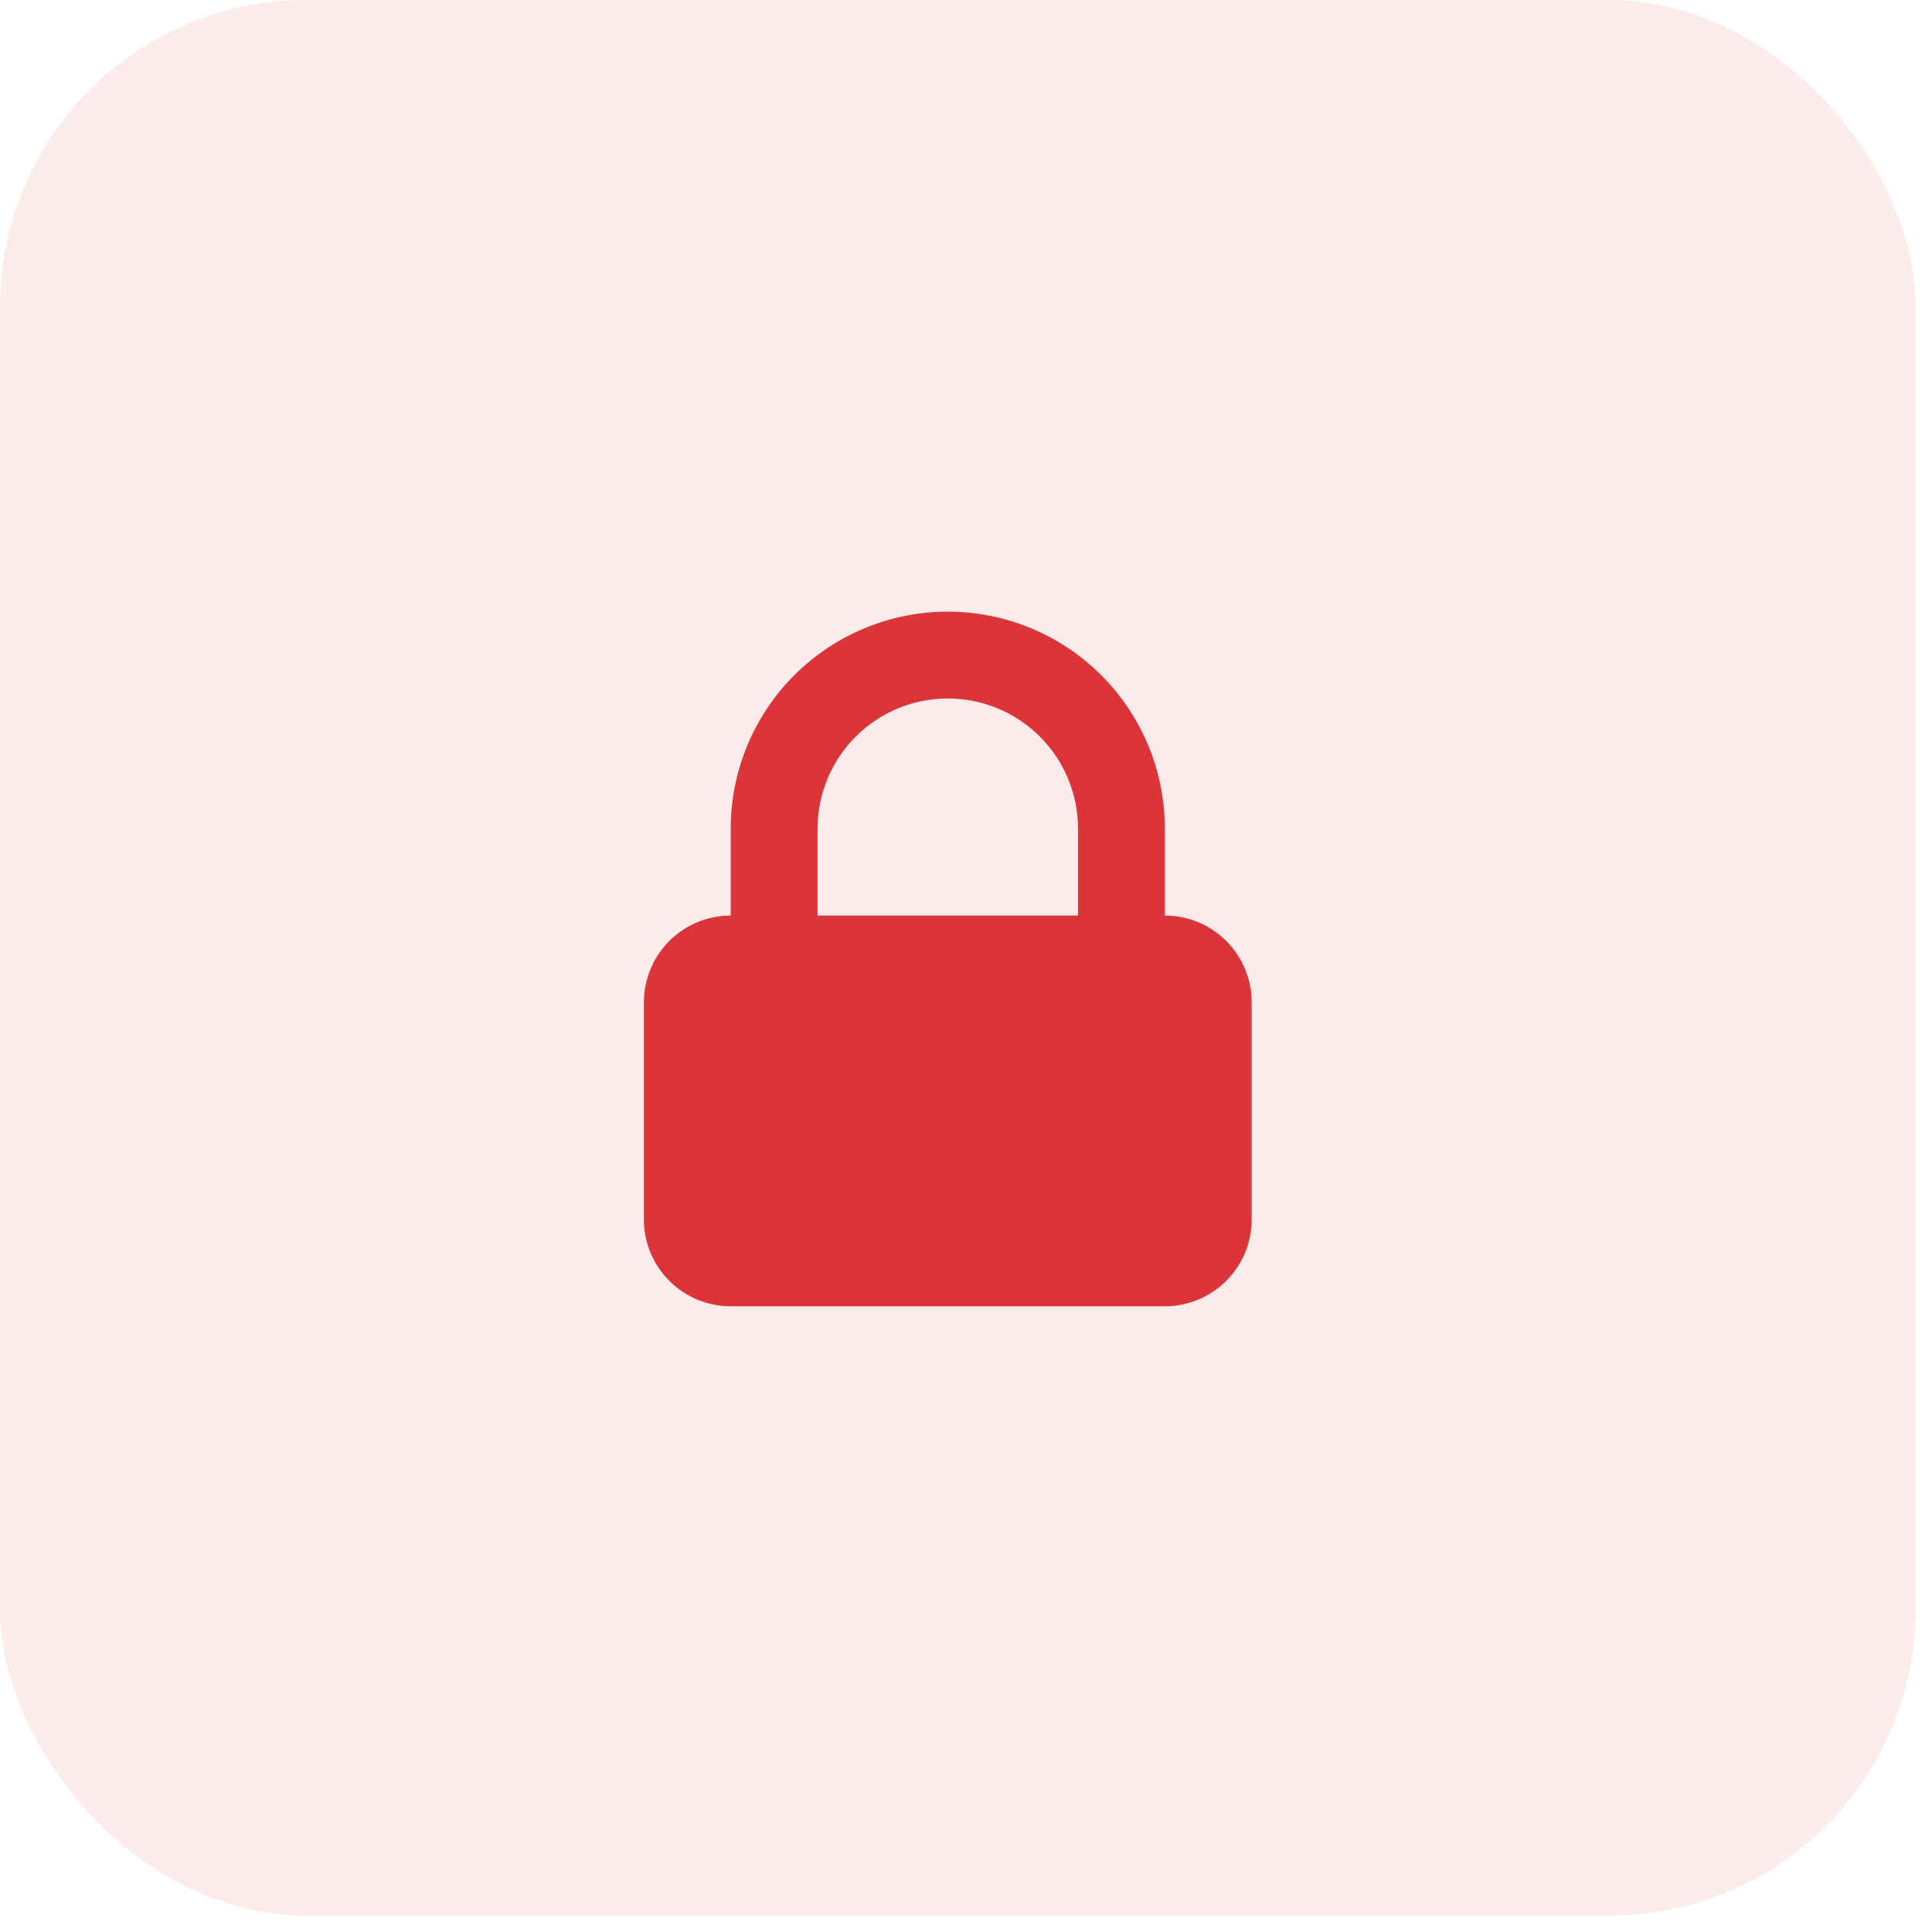 <svg width="89" height="89" viewBox="0 0 89 89" fill="none" xmlns="http://www.w3.org/2000/svg">
<g filter="url(#filter0_b_107_692)">
<rect width="88.246" height="88.246" rx="14.119" fill="#DB353A" fill-opacity="0.1"/>
<path fill-rule="evenodd" clip-rule="evenodd" d="M33.661 42.176V38.176C33.661 35.524 34.715 32.98 36.59 31.105C38.466 29.229 41.009 28.176 43.661 28.176C46.313 28.176 48.857 29.229 50.732 31.105C52.608 32.98 53.661 35.524 53.661 38.176V42.176C54.722 42.176 55.74 42.597 56.49 43.347C57.24 44.097 57.661 45.115 57.661 46.176V56.176C57.661 57.237 57.24 58.254 56.49 59.004C55.74 59.754 54.722 60.176 53.661 60.176H33.661C32.6 60.176 31.583 59.754 30.833 59.004C30.083 58.254 29.661 57.237 29.661 56.176V46.176C29.661 45.115 30.083 44.097 30.833 43.347C31.583 42.597 32.6 42.176 33.661 42.176ZM49.661 38.176V42.176H37.661V38.176C37.661 36.584 38.294 35.058 39.419 33.933C40.544 32.808 42.07 32.176 43.661 32.176C45.253 32.176 46.779 32.808 47.904 33.933C49.029 35.058 49.661 36.584 49.661 38.176Z" fill="#DB353A"/>
</g>
<defs>
<filter id="filter0_b_107_692" x="-35.298" y="-35.298" width="158.842" height="158.842" filterUnits="userSpaceOnUse" color-interpolation-filters="sRGB">
<feFlood flood-opacity="0" result="BackgroundImageFix"/>
<feGaussianBlur in="BackgroundImageFix" stdDeviation="17.649"/>
<feComposite in2="SourceAlpha" operator="in" result="effect1_backgroundBlur_107_692"/>
<feBlend mode="normal" in="SourceGraphic" in2="effect1_backgroundBlur_107_692" result="shape"/>
</filter>
</defs>
</svg>
